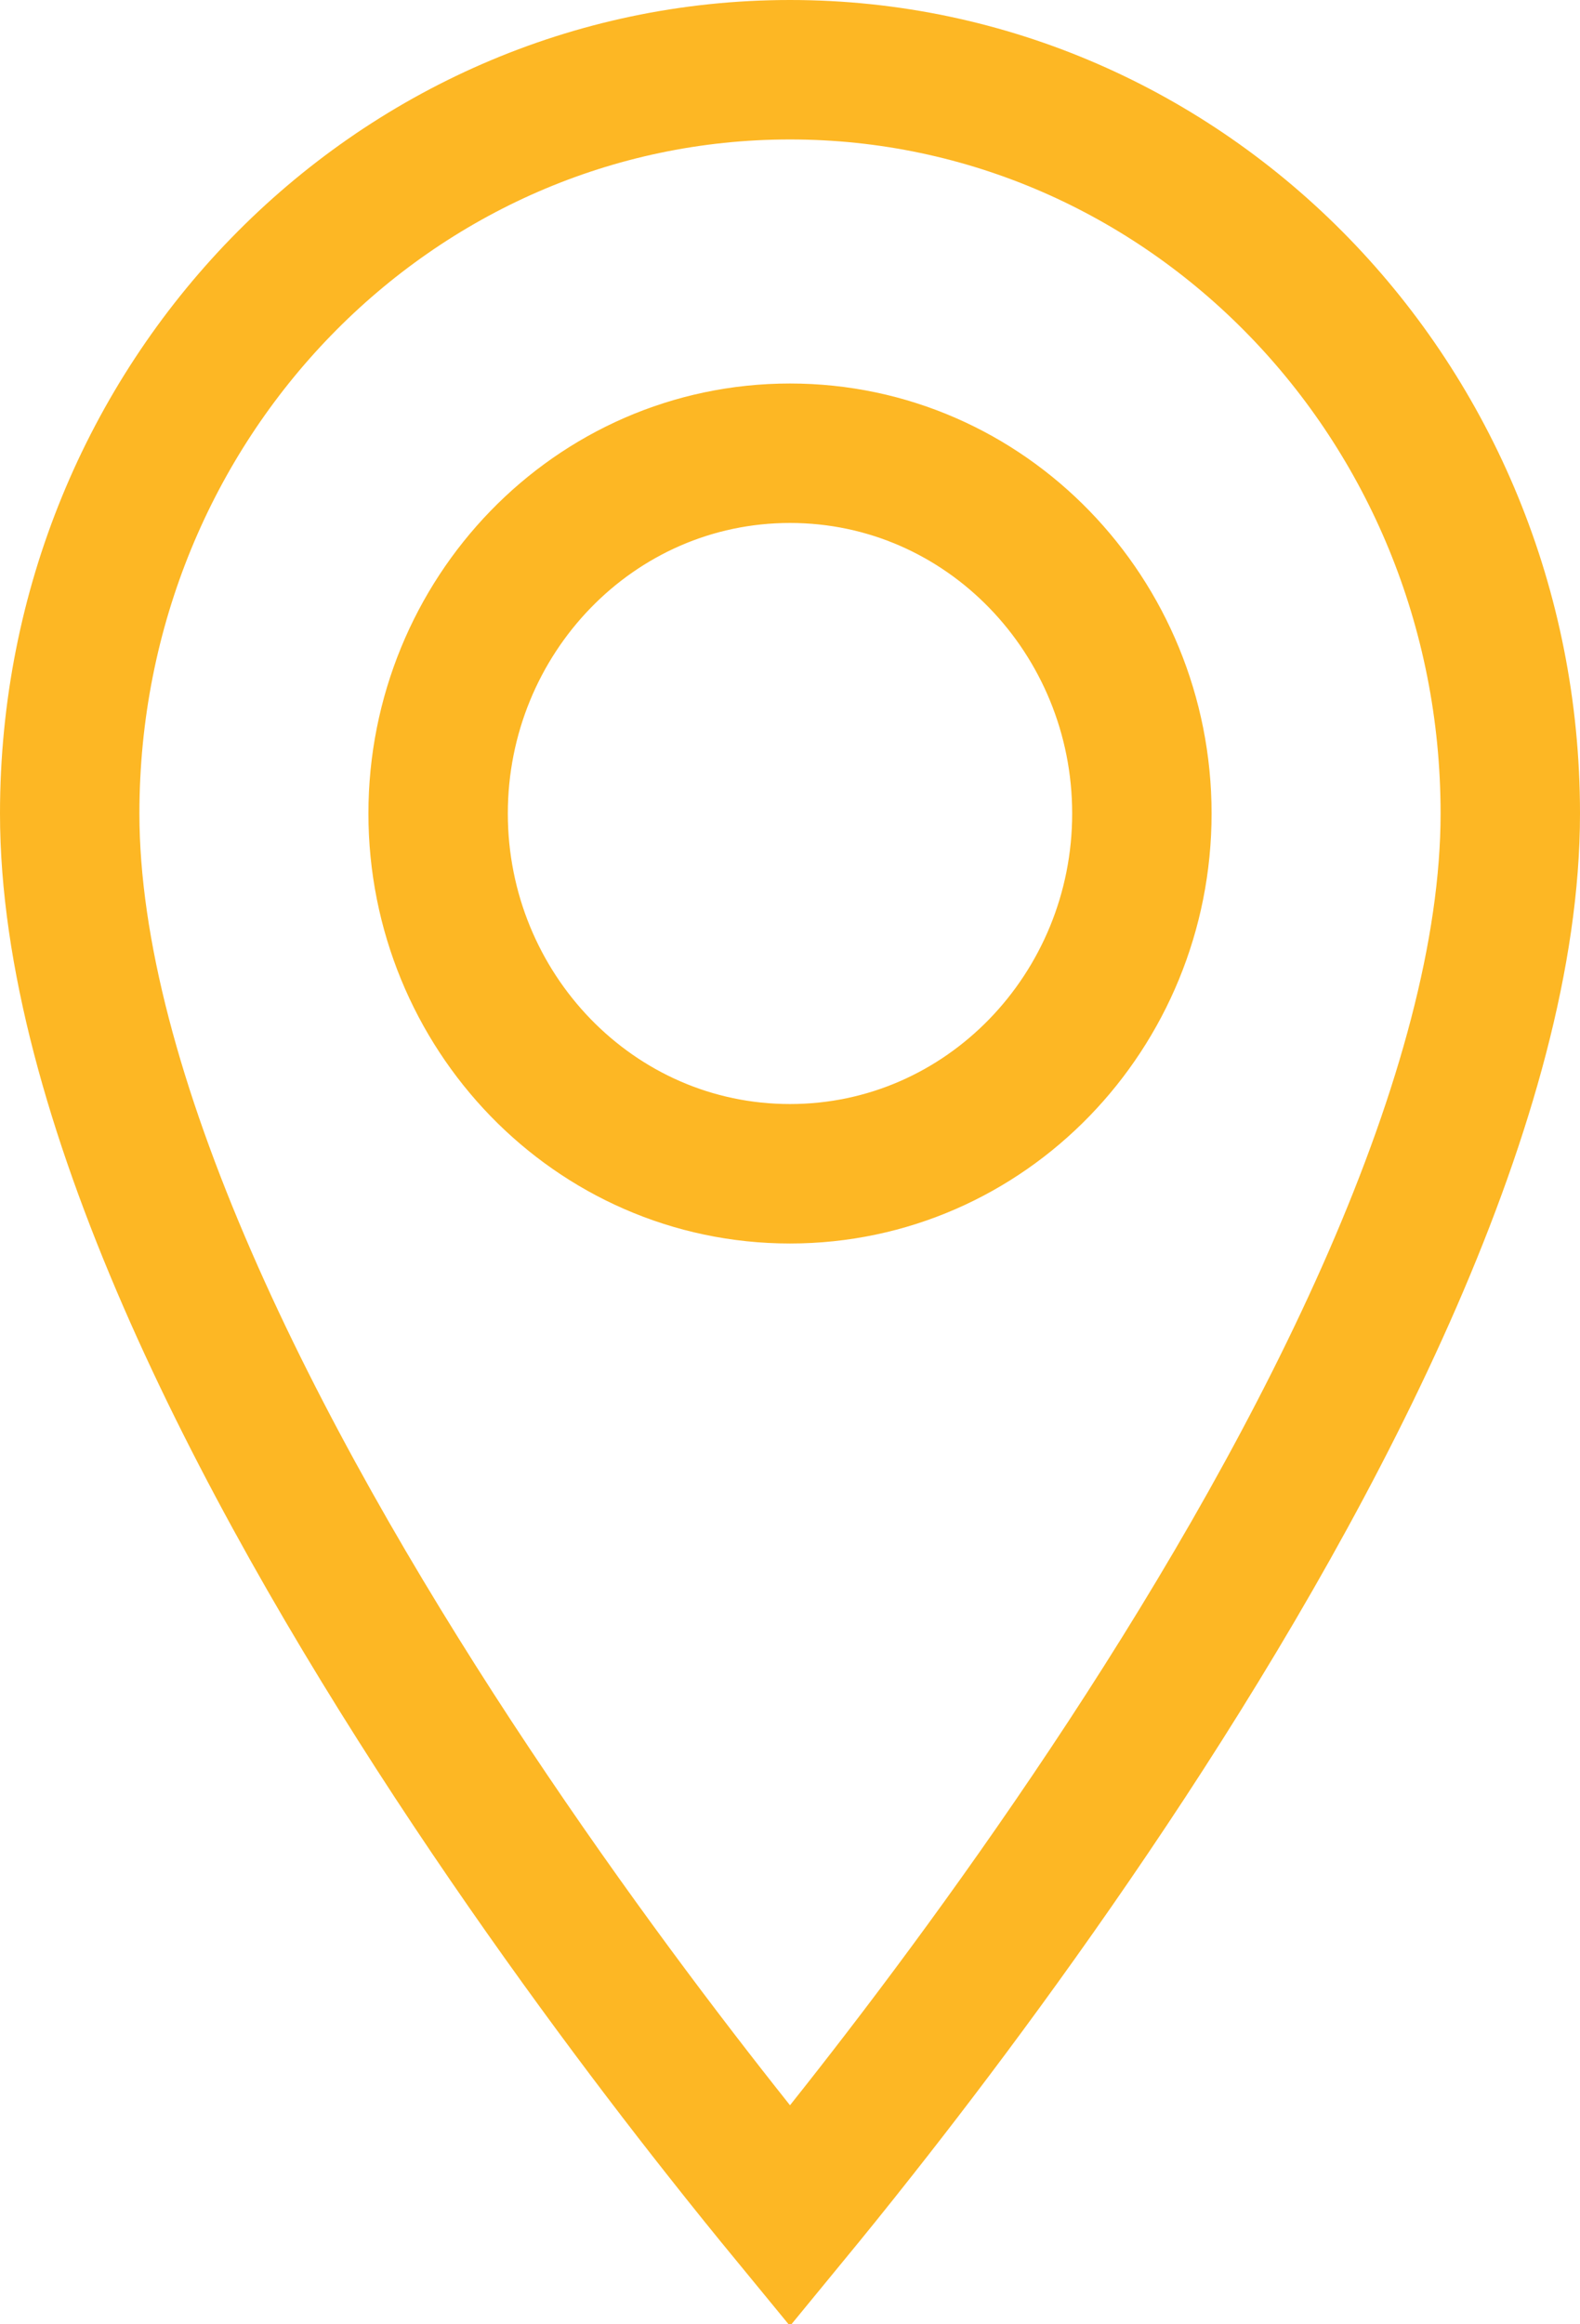 <?xml version="1.0" encoding="UTF-8"?>
<svg xmlns="http://www.w3.org/2000/svg" width="17" height="25" viewBox="0 0 17 25" fill="none">
  <path d="M8.5 23.837C8.297 23.59 8.046 23.281 7.761 22.919C6.973 21.921 5.925 20.523 4.877 18.925C3.829 17.325 2.79 15.537 2.016 13.758C1.238 11.97 0.75 10.243 0.75 8.75C0.75 4.306 4.235 0.75 8.5 0.75C12.765 0.75 16.25 4.306 16.25 8.75C16.25 10.243 15.762 11.97 14.984 13.758C14.21 15.537 13.171 17.325 12.123 18.925C11.075 20.523 10.027 21.921 9.239 22.919C8.954 23.281 8.703 23.59 8.5 23.837ZM4.714 8.75C4.714 10.869 6.39 12.625 8.5 12.625C10.61 12.625 12.286 10.869 12.286 8.75C12.286 6.631 10.61 4.875 8.5 4.875C6.39 4.875 4.714 6.631 4.714 8.75Z" stroke="#FDB724" stroke-width="1.5"></path>
</svg>
